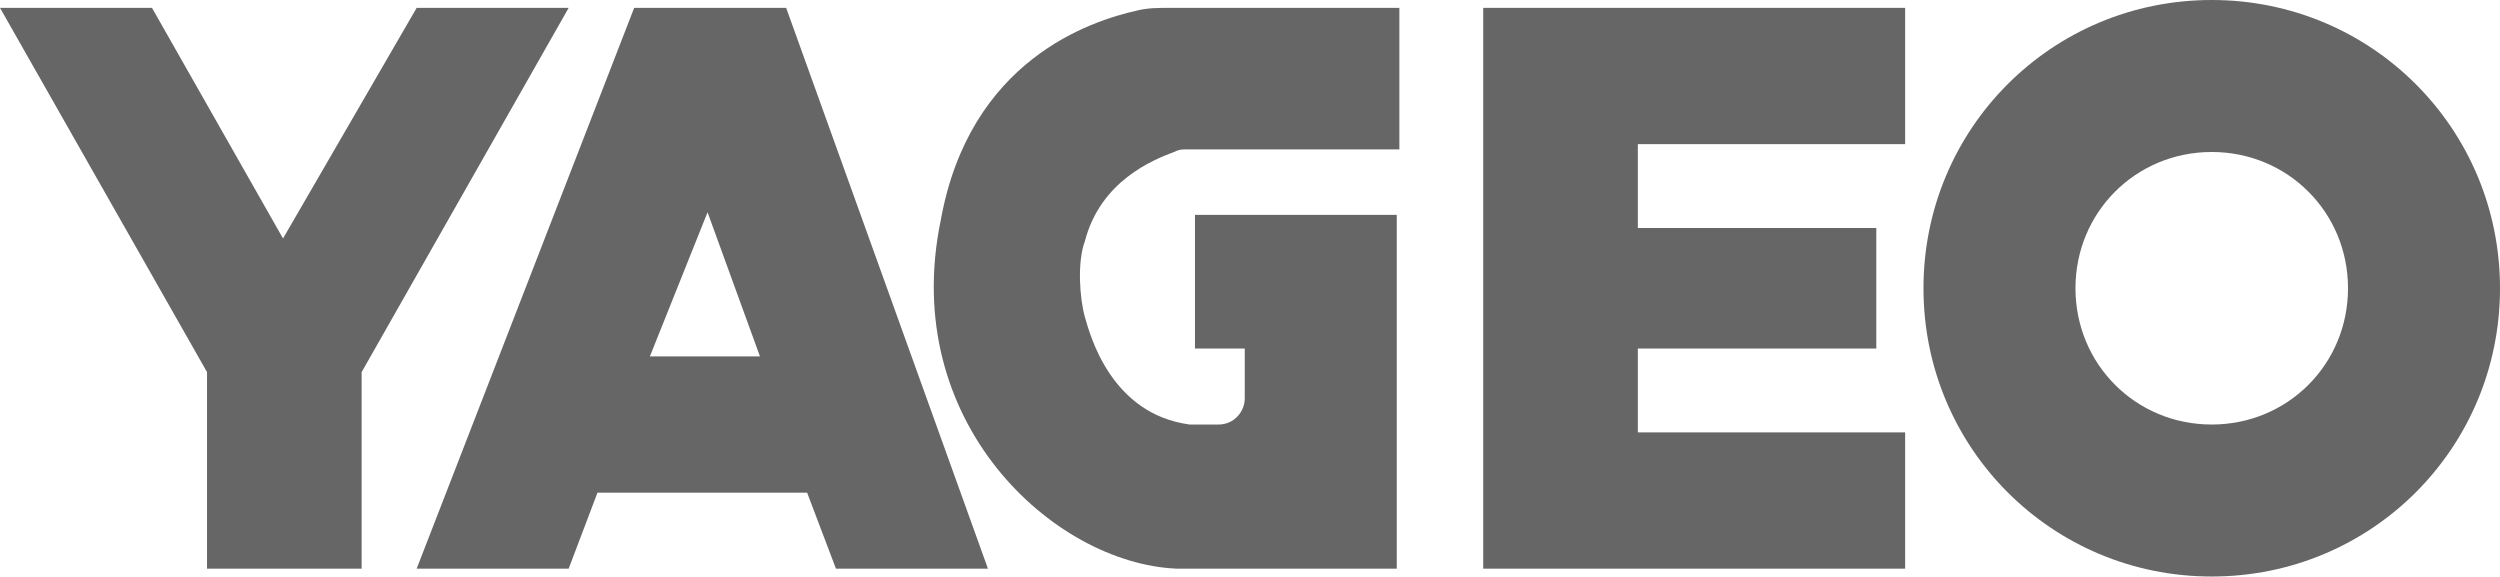 <?xml version="1.0" encoding="utf-8"?>
<!-- Generator: Adobe Illustrator 21.1.0, SVG Export Plug-In . SVG Version: 6.00 Build 0)  -->
<svg version="1.1" id="圖層_1" xmlns="http://www.w3.org/2000/svg" xmlns:xlink="http://www.w3.org/1999/xlink" x="0px" y="0px"
	 viewBox="0 0 95.4 22" style="enable-background:new 0 0 95.4 22;" xml:space="preserve">
<style type="text/css">
	.st0{fill:#C23438;}
	.st1{fill:#203380;}
	.st2{fill:#676667;}
	.st3{fill:#252E5E;}
	.st4{fill:#F3F1F8;}
	.st5{fill:#E72E28;}
	.st6{fill:#242E5E;}
	.st7{fill:#262F5E;}
	.st8{fill:#324985;}
	.st9{fill:#CD3223;}
	.st10{fill:#344A86;}
	.st11{fill:#334986;}
	.st12{fill:#314885;}
	.st13{fill:#334985;}
	.st14{fill:#344985;}
	.st15{fill:#344986;}
	.st16{fill:#3070B8;}
	.st17{fill:#3170B8;}
	.st18{fill:#636164;}
	.st19{fill:#656366;}
	.st20{fill:#646265;}
	.st21{fill:#626063;}
	.st22{fill:#6A6769;}
	.st23{fill:#C52137;}
	.st24{fill:#898A89;}
	.st25{fill:url(#SVGID_1_);}
	.st26{fill:url(#SVGID_2_);}
	.st27{fill:url(#SVGID_3_);}
	.st28{fill:url(#SVGID_4_);}
	.st29{fill:#EEAE18;}
	.st30{fill:url(#SVGID_5_);}
	.st31{fill:url(#SVGID_6_);}
	.st32{fill:url(#SVGID_7_);}
	.st33{fill:url(#SVGID_8_);}
	.st34{fill:#1080C5;}
	.st35{fill:none;}
	.st36{fill:#8EB423;}
	.st37{fill:#004C8B;}
	.st38{fill:#034791;}
	.st39{fill:#0B579F;}
	.st40{fill:#125A9A;}
	.st41{fill:#D52921;}
</style>
<g>
	<path class="st2" d="M84.4,0c-6.1,0-11,4.9-11,11s4.9,11,11,11c6.1,0,11-4.9,11-11S90.5,0,84.4,0z M84.4,16.2
		c-2.9,0-5.2-2.3-5.2-5.2c0-2.9,2.3-5.2,5.2-5.2c2.9,0,5.2,2.3,5.2,5.2C89.6,13.9,87.3,16.2,84.4,16.2z"/>
	<polygon class="st2" points="72.7,5.5 72.7,0.3 62.5,0.3 56.6,0.3 56.6,5.5 56.6,8.7 56.6,13.3 56.6,16.5 56.6,21.7 62.5,21.7 
		72.7,21.7 72.7,16.5 62.5,16.5 62.5,13.3 71.6,13.3 71.6,8.7 62.5,8.7 62.5,5.5 	"/>
	<path class="st2" d="M44.9,21.7h8.4v-8.4V8.2h-5.8h-1.9v5.1h1.9v1.9c0,0.5-0.4,1-1,1c0,0-0.8,0-1.1,0c-3-0.4-3.8-3.4-4-4.1
		s-0.3-2.1,0-2.9c0.6-2.3,2.6-3.1,3.4-3.4c0.2-0.1,0.3-0.1,0.5-0.1h8.1V0.3h-8.8c-0.4,0-0.8,0-1.2,0.1c-1.8,0.4-6.4,1.9-7.5,8
		C34.3,16.1,40.2,21.5,44.9,21.7z"/>
	<path class="st2" d="M31.9,21.7h5.8L30,0.3h0h-5.8h0l-8.3,21.4h5.8l1.1-2.9h8L31.9,21.7z M24.8,13.6L27,8.1l2,5.5H24.8z"/>
	<polygon class="st2" points="15.9,0.3 10.8,9.1 5.8,0.3 0,0.3 7.9,14.2 7.9,21.7 13.8,21.7 13.8,14.2 21.7,0.3 	"/>
</g>
</svg>
